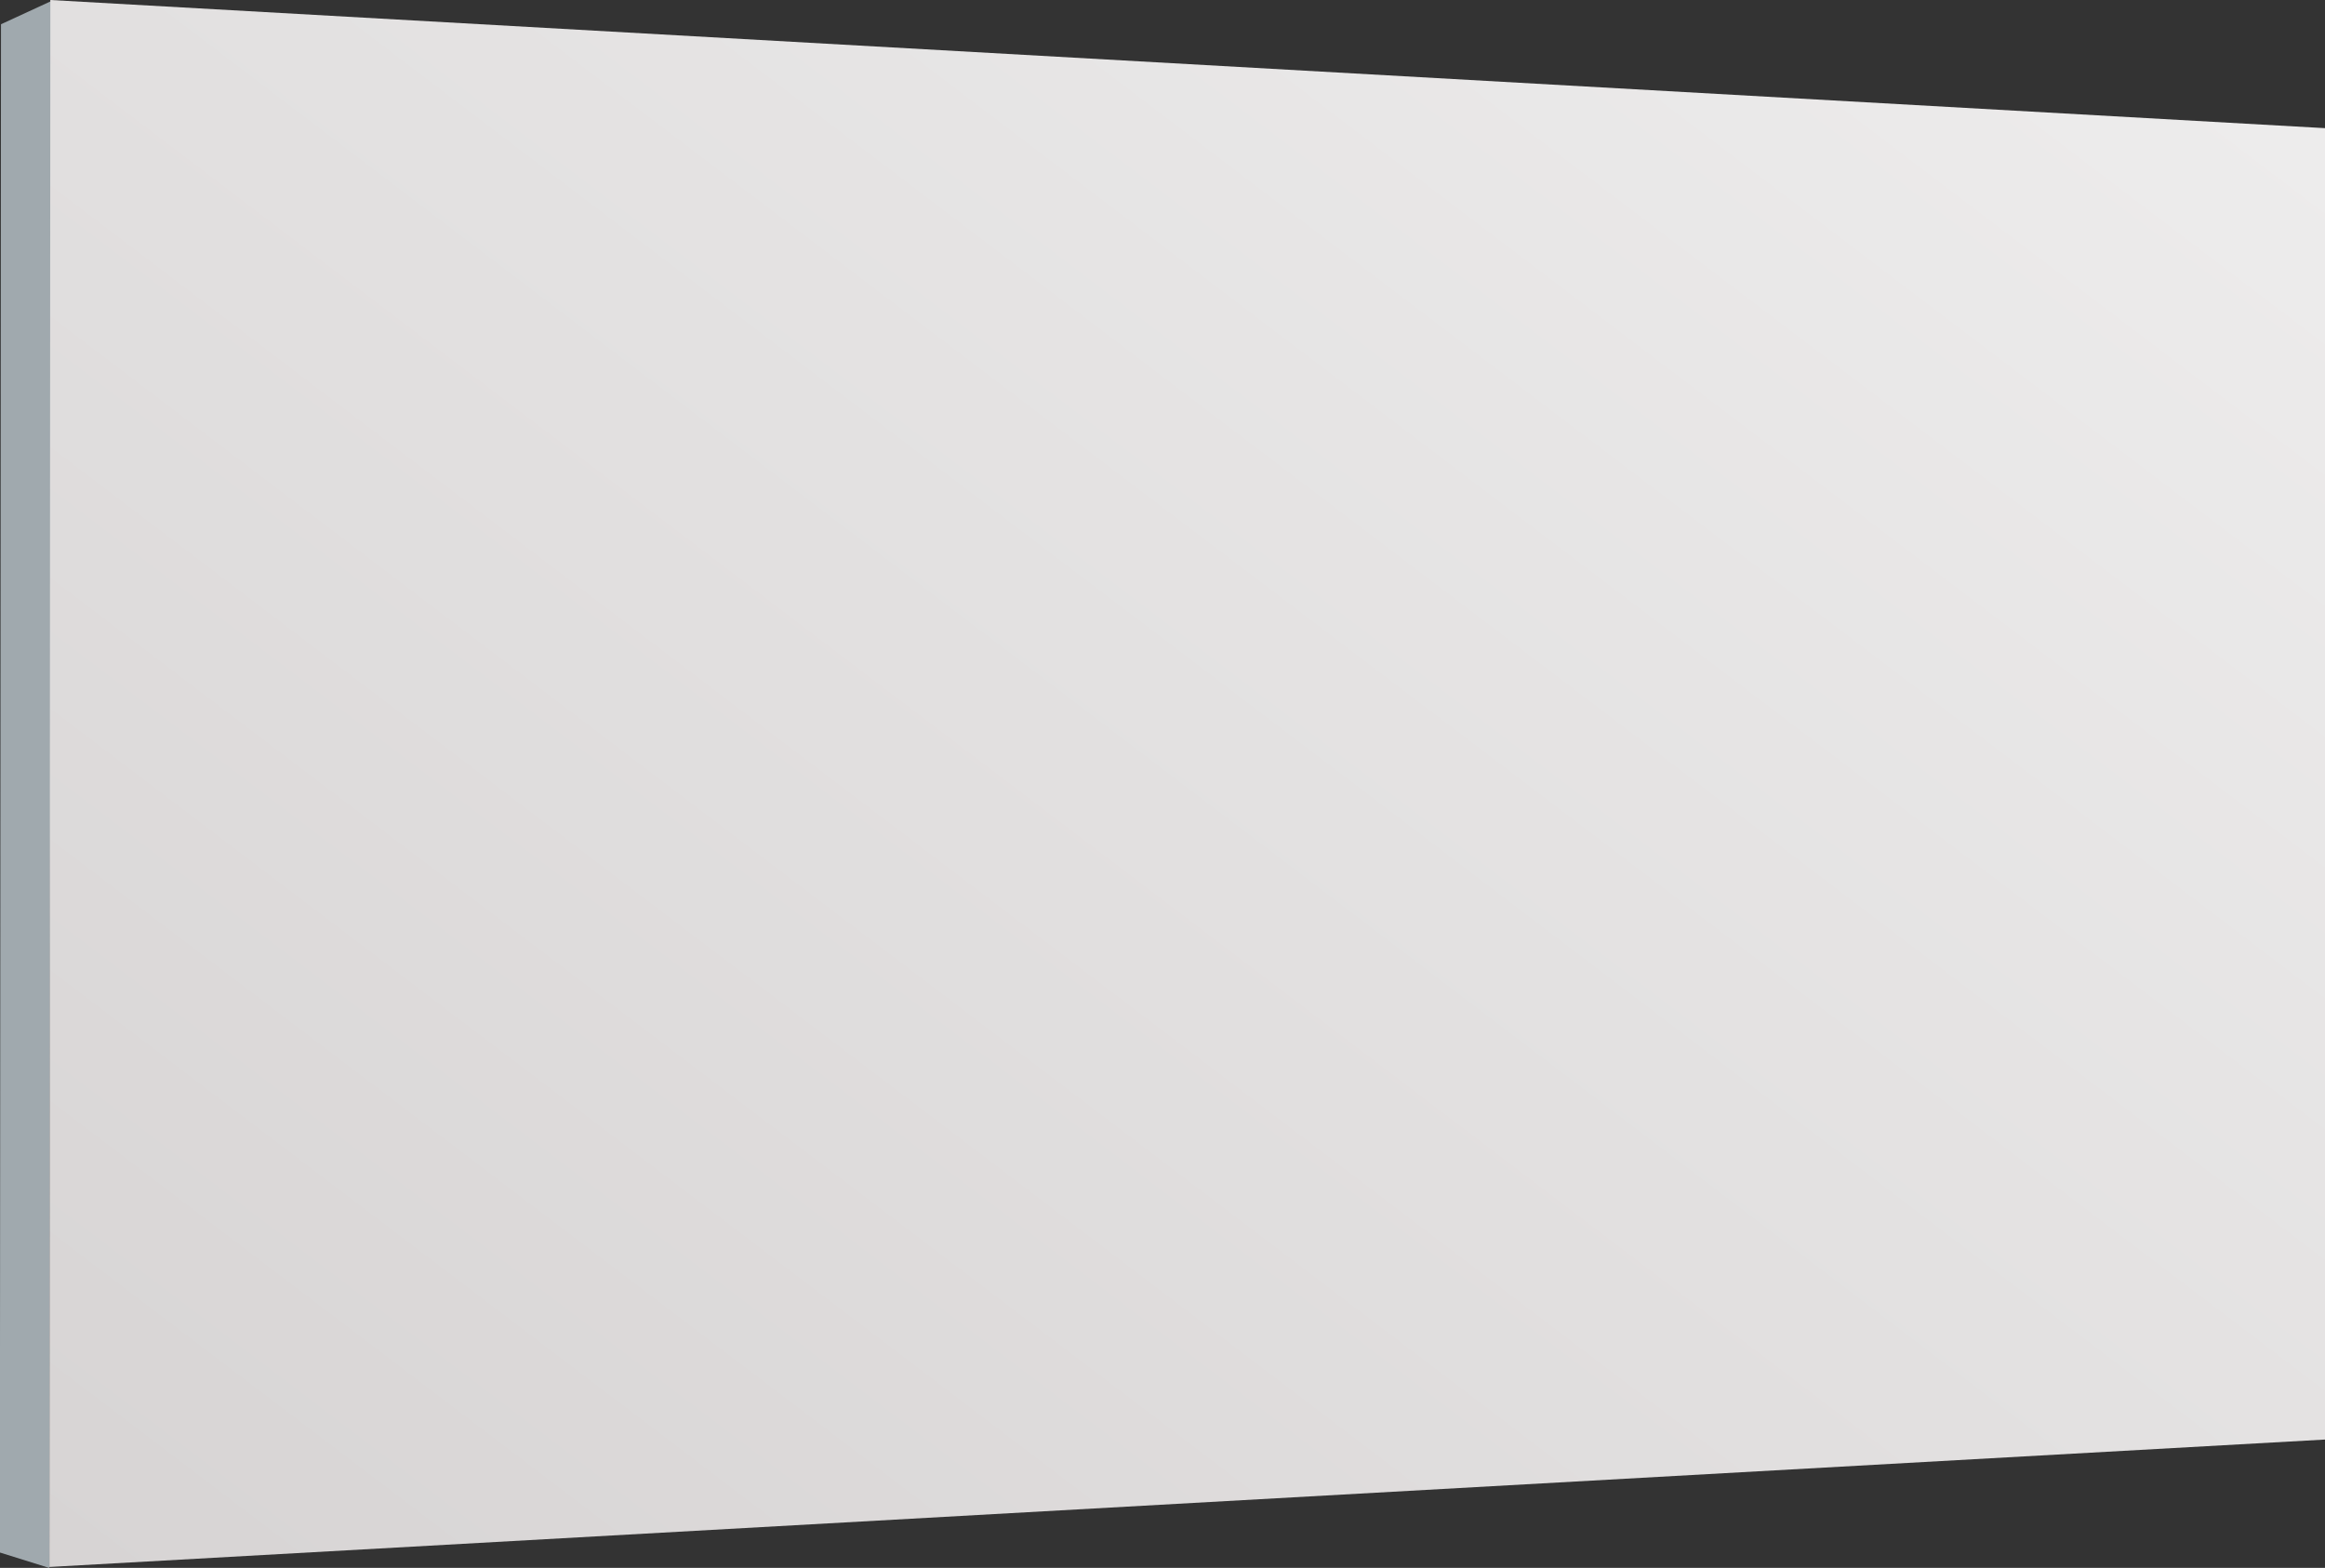 <svg xmlns="http://www.w3.org/2000/svg" viewBox="0 0 60.213 40.604"><rect x="0" y="0" width="60.213" height="40.604" fill="#333333" stroke="none"/><defs><linearGradient id="a" y1="1" x2="1" y2=".089" gradientUnits="objectBoundingBox"><stop offset="0" stop-color="#d7d4d4"></stop><stop offset="1" stop-color="#edecec"></stop></linearGradient></defs><path d="M.026.628l1.3-.6-.05 40.578-1.28-.4z" fill="#a0a9ae"></path><path d="M5336.982 5511.972l58.909 3.319v33.962l-58.934 3.3z" transform="translate(-5335.678 -5511.972)" fill="url(#a)"></path></svg>